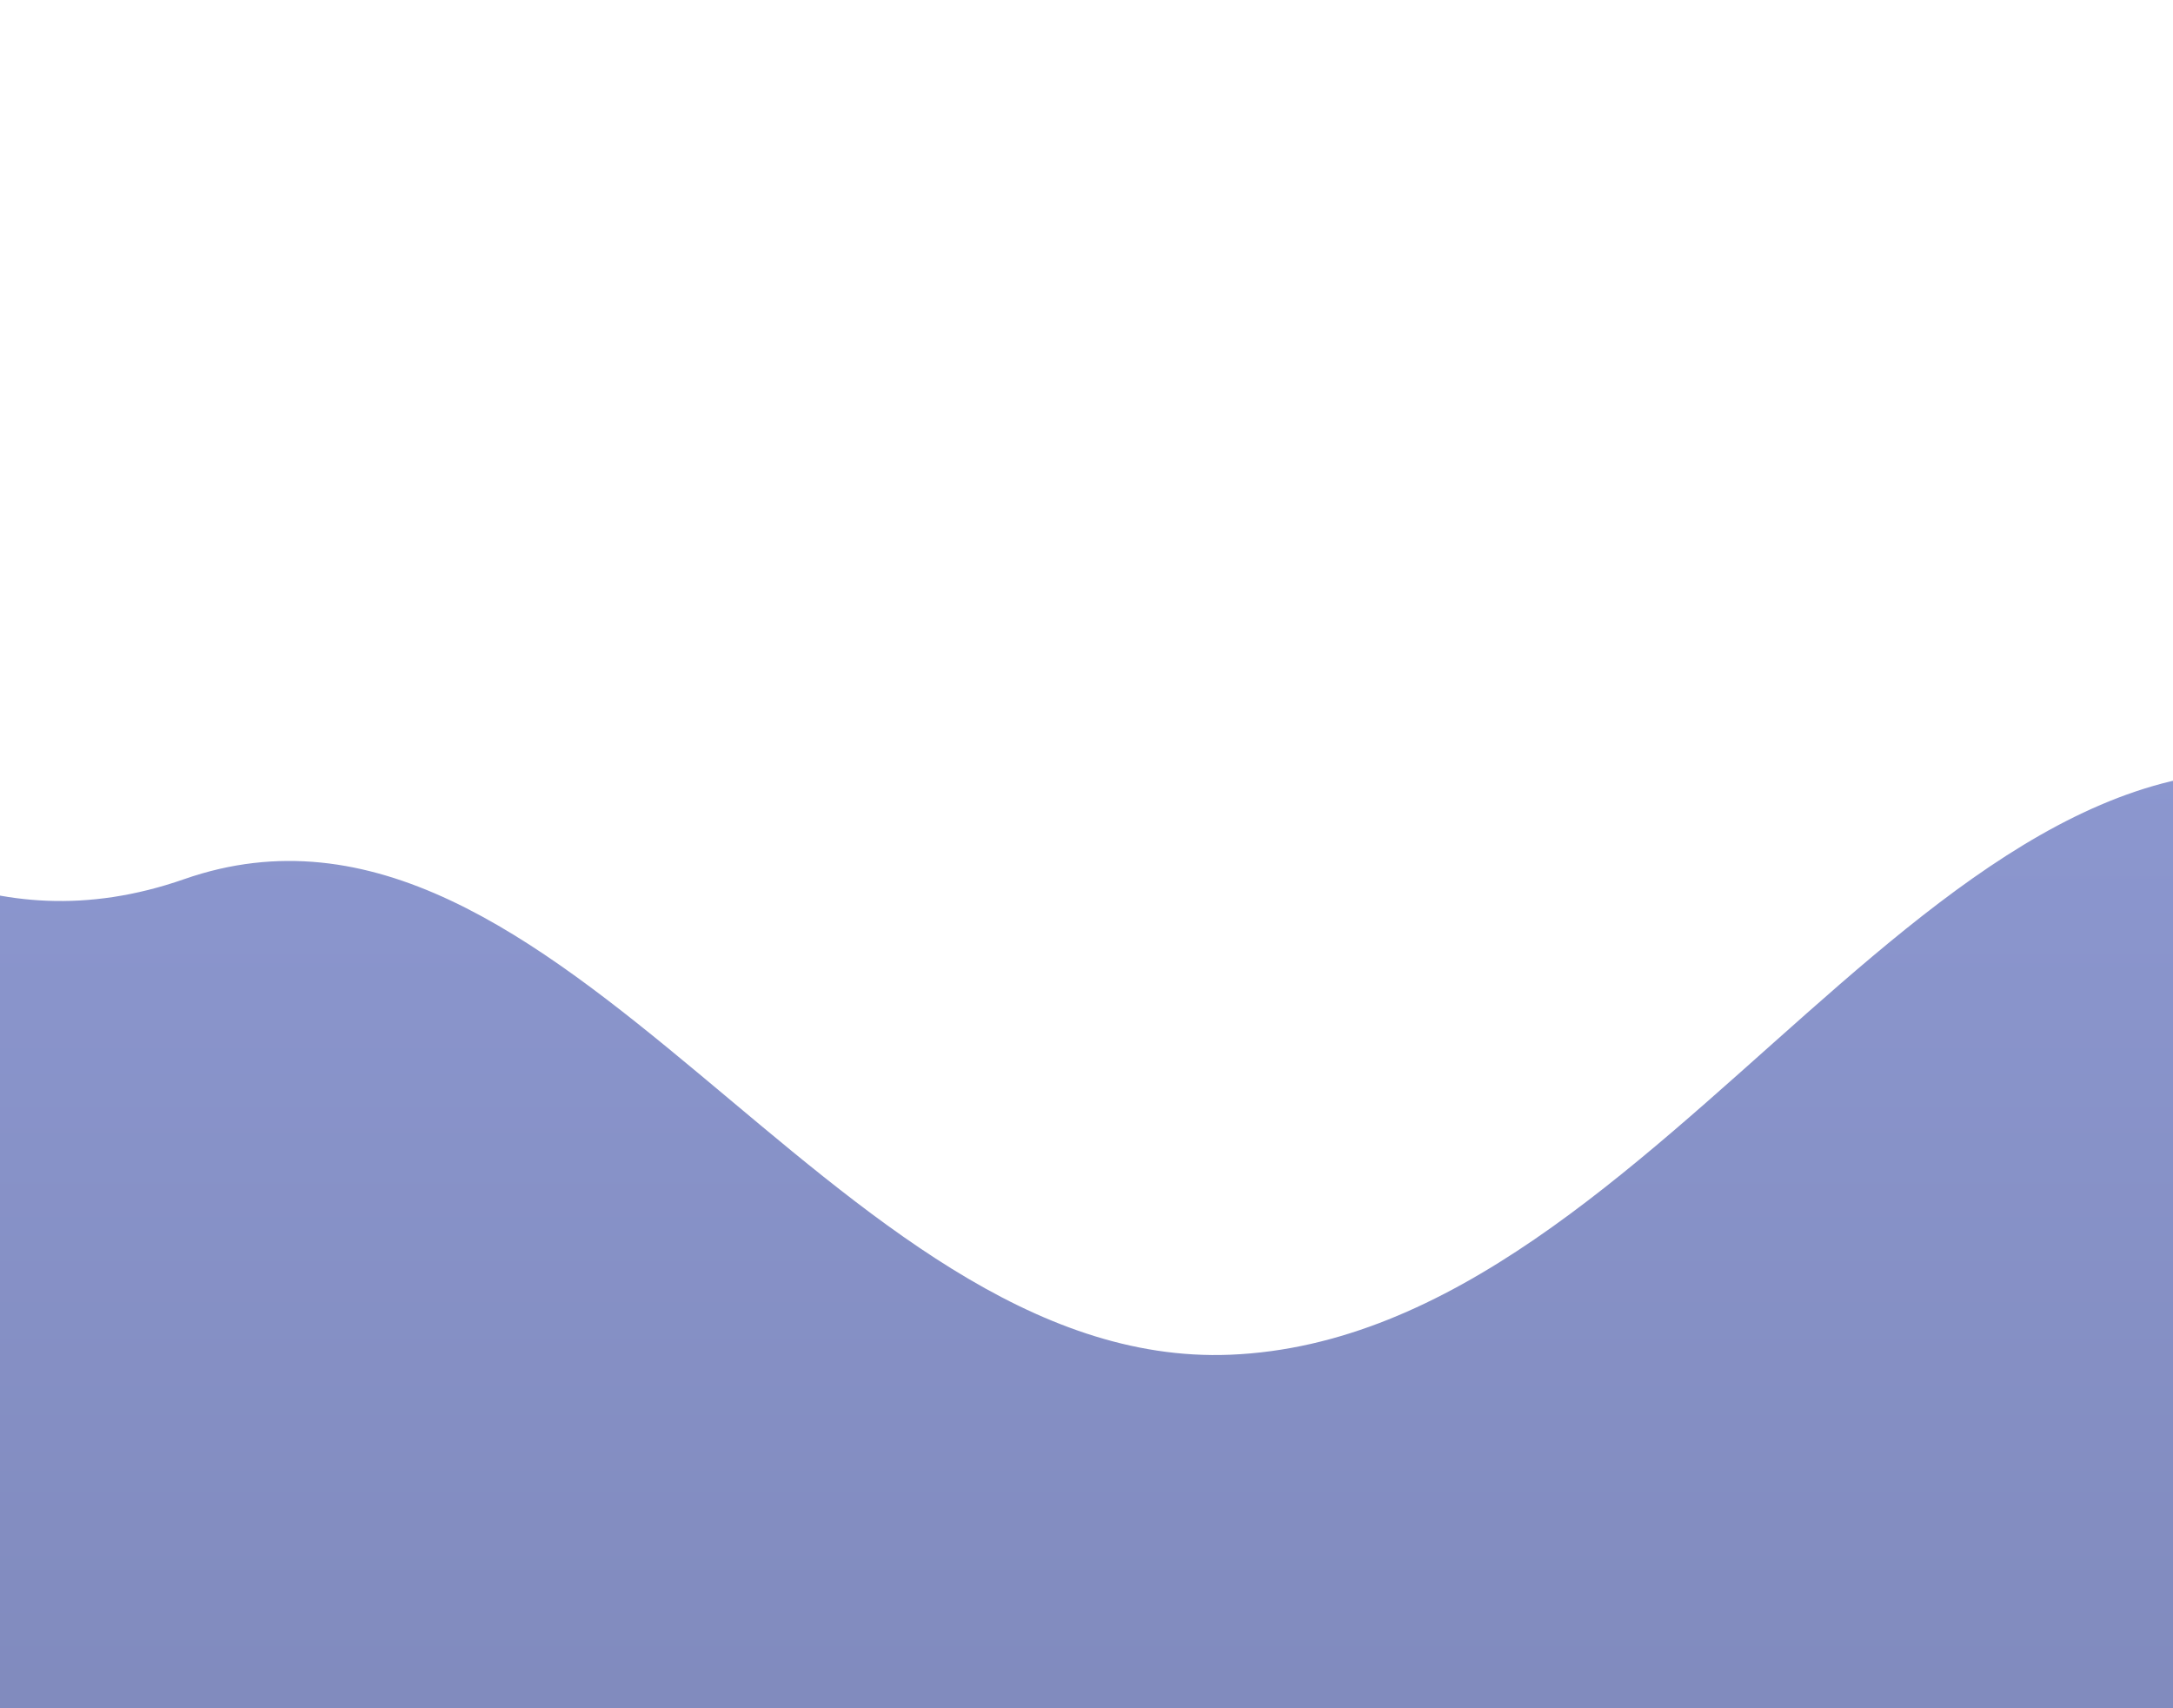 <svg width="332" height="261" viewBox="0 0 332 261" fill="none" xmlns="http://www.w3.org/2000/svg">
<g filter="url(#filter0_f_8_273)">
<path fill-rule="evenodd" clip-rule="evenodd" d="M450.449 131.606C444.622 195.994 387.286 241.662 332.729 276.349C289.911 303.573 238.433 293.039 187.986 298.48C125.903 305.175 60.15 346.061 8.248 311.344C-47.282 274.201 -65.396 198.299 -61.491 131.606C-57.779 68.21 -31.818 155.275 28.131 134.321C85.57 114.245 127.19 209.474 187.986 206.977C255.1 204.221 297.788 99.451 361.533 120.629C425.658 141.934 456.539 64.31 450.449 131.606Z" fill="url(#paint0_linear_8_273)" fill-opacity="0.56"/>
</g>
<defs>
<filter id="filter0_f_8_273" x="-165.454" y="0.074" width="720.111" height="428.53" filterUnits="userSpaceOnUse" color-interpolation-filters="sRGB">
<feFlood flood-opacity="0" result="BackgroundImageFix"/>
<feBlend mode="normal" in="SourceGraphic" in2="BackgroundImageFix" result="shape"/>
<feGaussianBlur stdDeviation="51.727" result="effect1_foregroundBlur_8_273"/>
</filter>
<linearGradient id="paint0_linear_8_273" x1="194.601" y1="-44.766" x2="194.601" y2="325.151" gradientUnits="userSpaceOnUse">
<stop offset="0.001" stop-color="#485ECD"/>
<stop offset="0.999" stop-color="#15267D"/>
</linearGradient>
</defs>
</svg>
